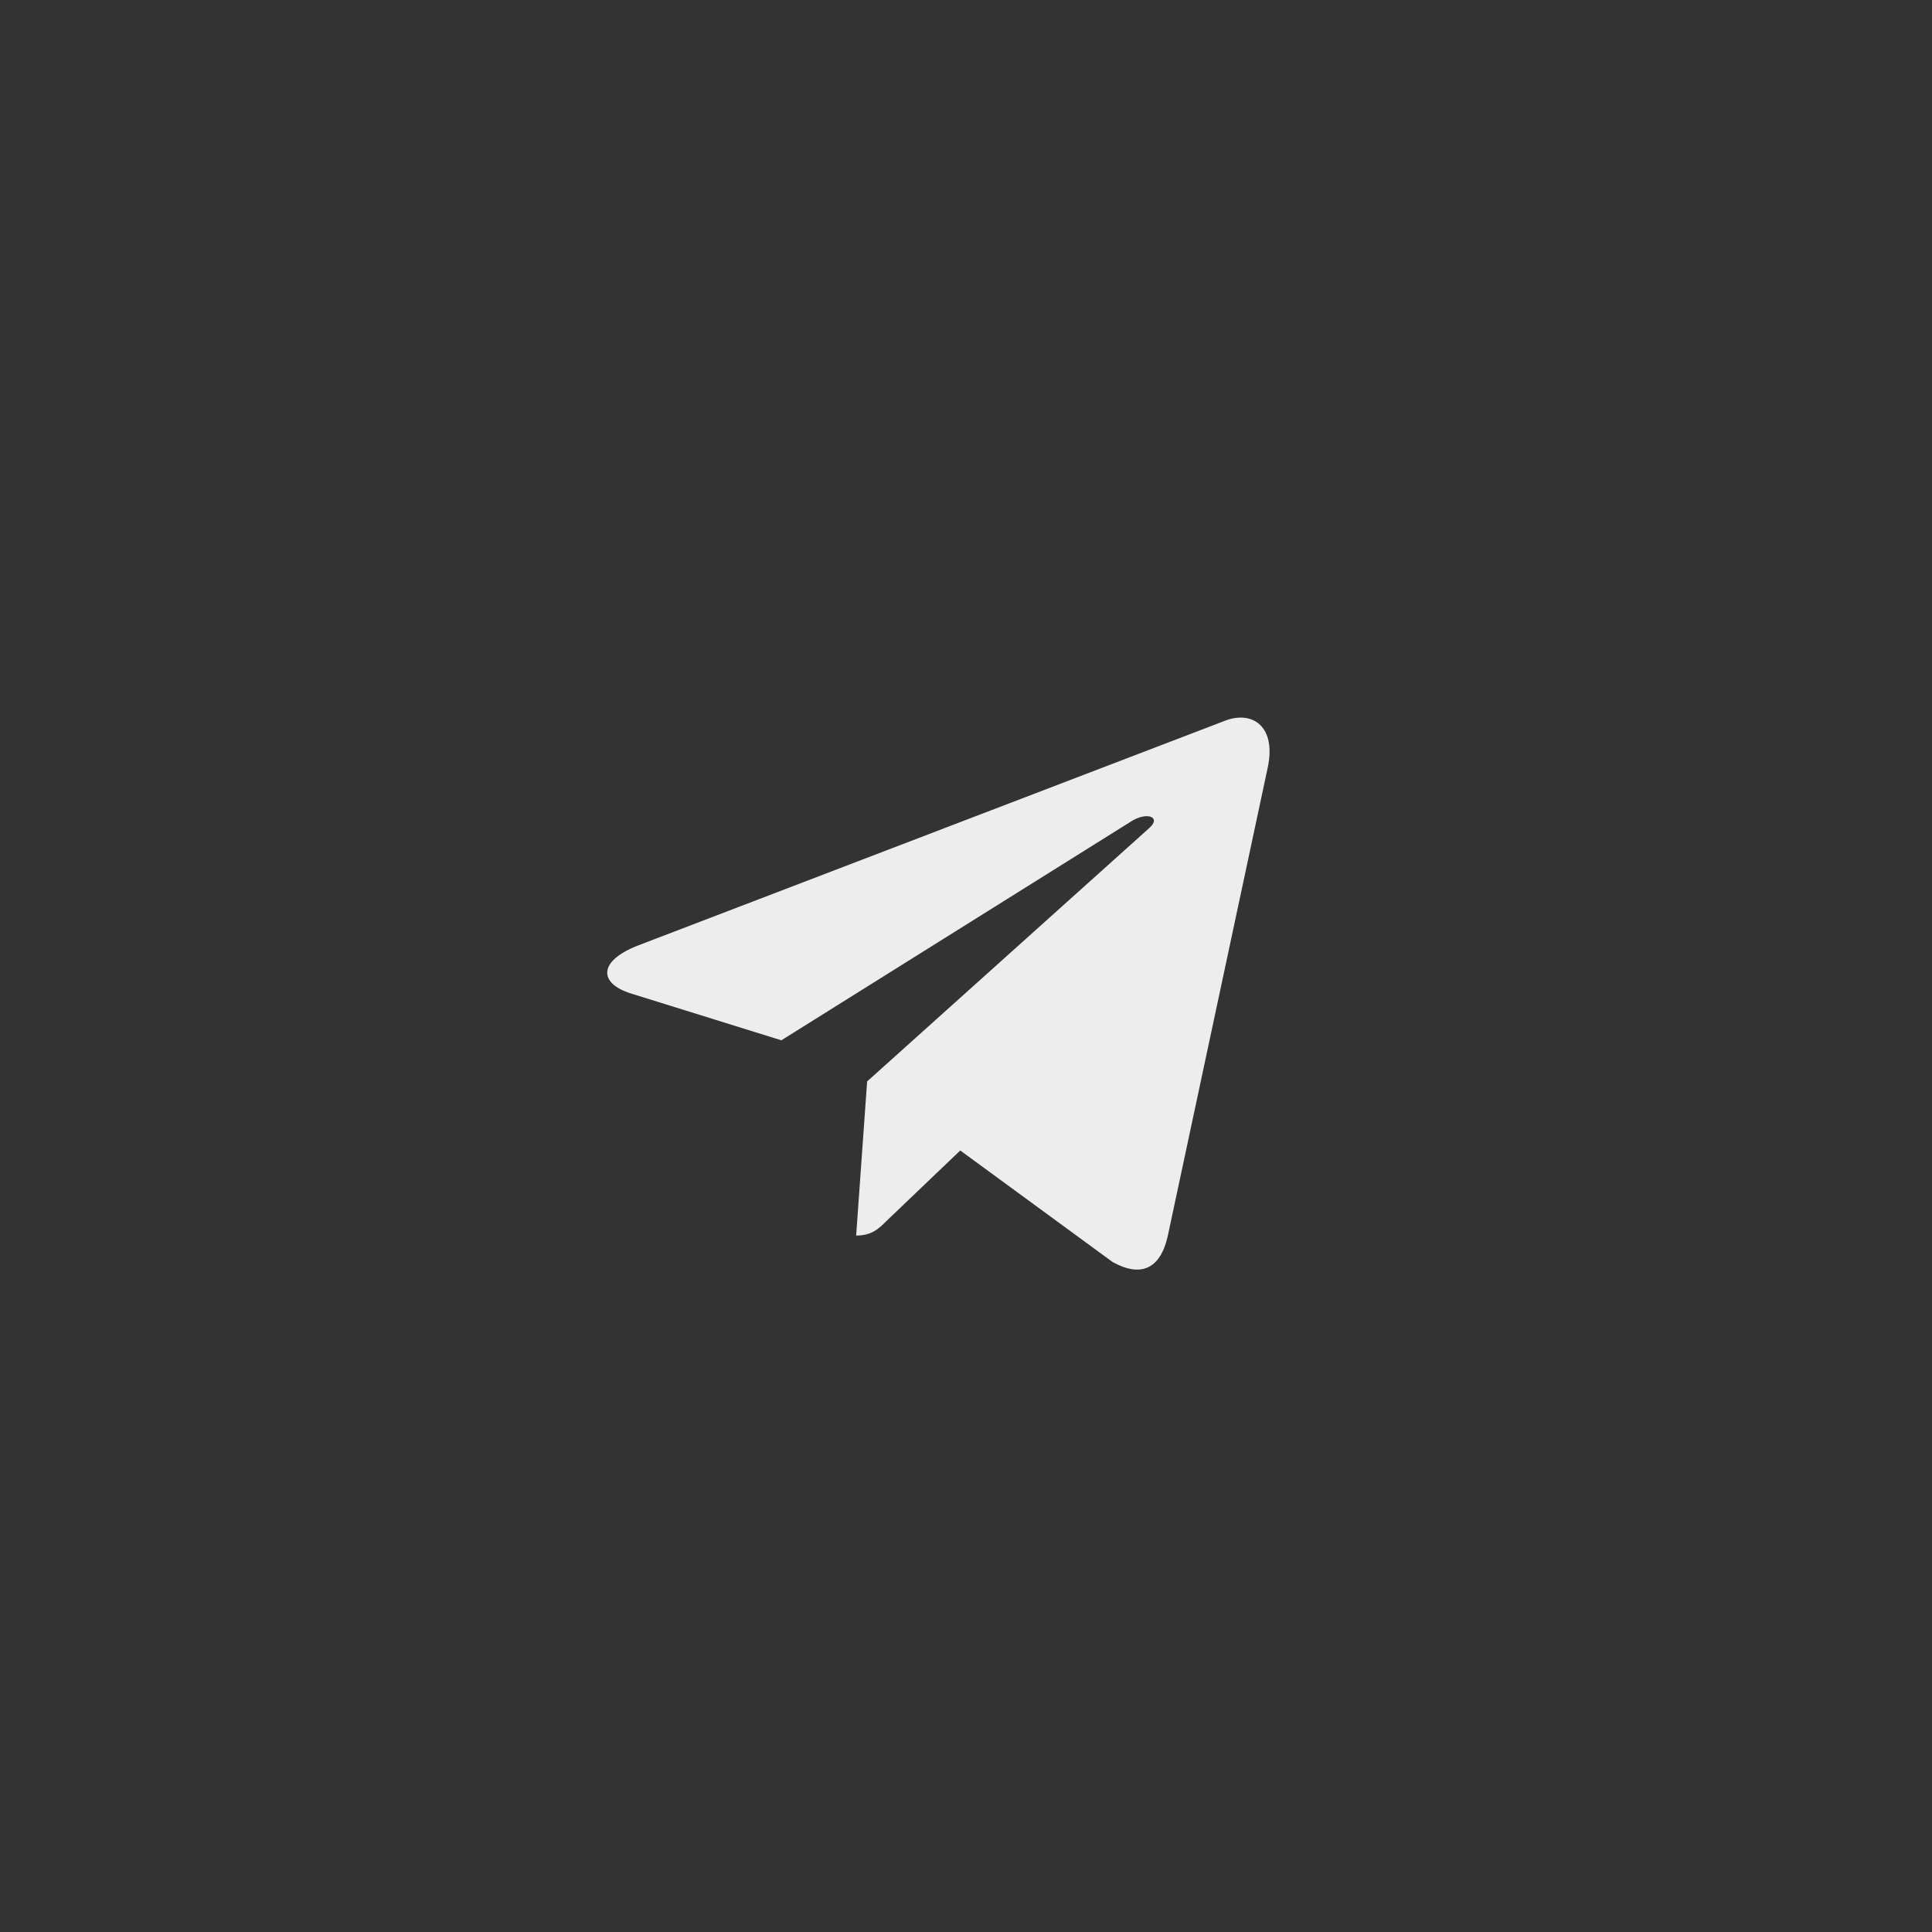 <?xml version="1.0" encoding="UTF-8"?> <svg xmlns="http://www.w3.org/2000/svg" width="35" height="35" viewBox="0 0 35 35" fill="none"><rect x="0" y="0" width="35" height="35" fill="#333333" stroke="none"/> <path d="M15.709 19.591L15.51 22.383C15.794 22.383 15.917 22.261 16.065 22.114L17.396 20.842L20.155 22.862C20.661 23.144 21.018 22.996 21.154 22.397L22.965 13.911C23.126 13.163 22.695 12.87 22.202 13.053L11.557 17.129C10.831 17.411 10.842 17.816 11.434 17.999L14.155 18.846L20.477 14.89C20.774 14.693 21.045 14.802 20.822 14.999L15.709 19.591Z" fill="#EDEDED"></path> </svg> 